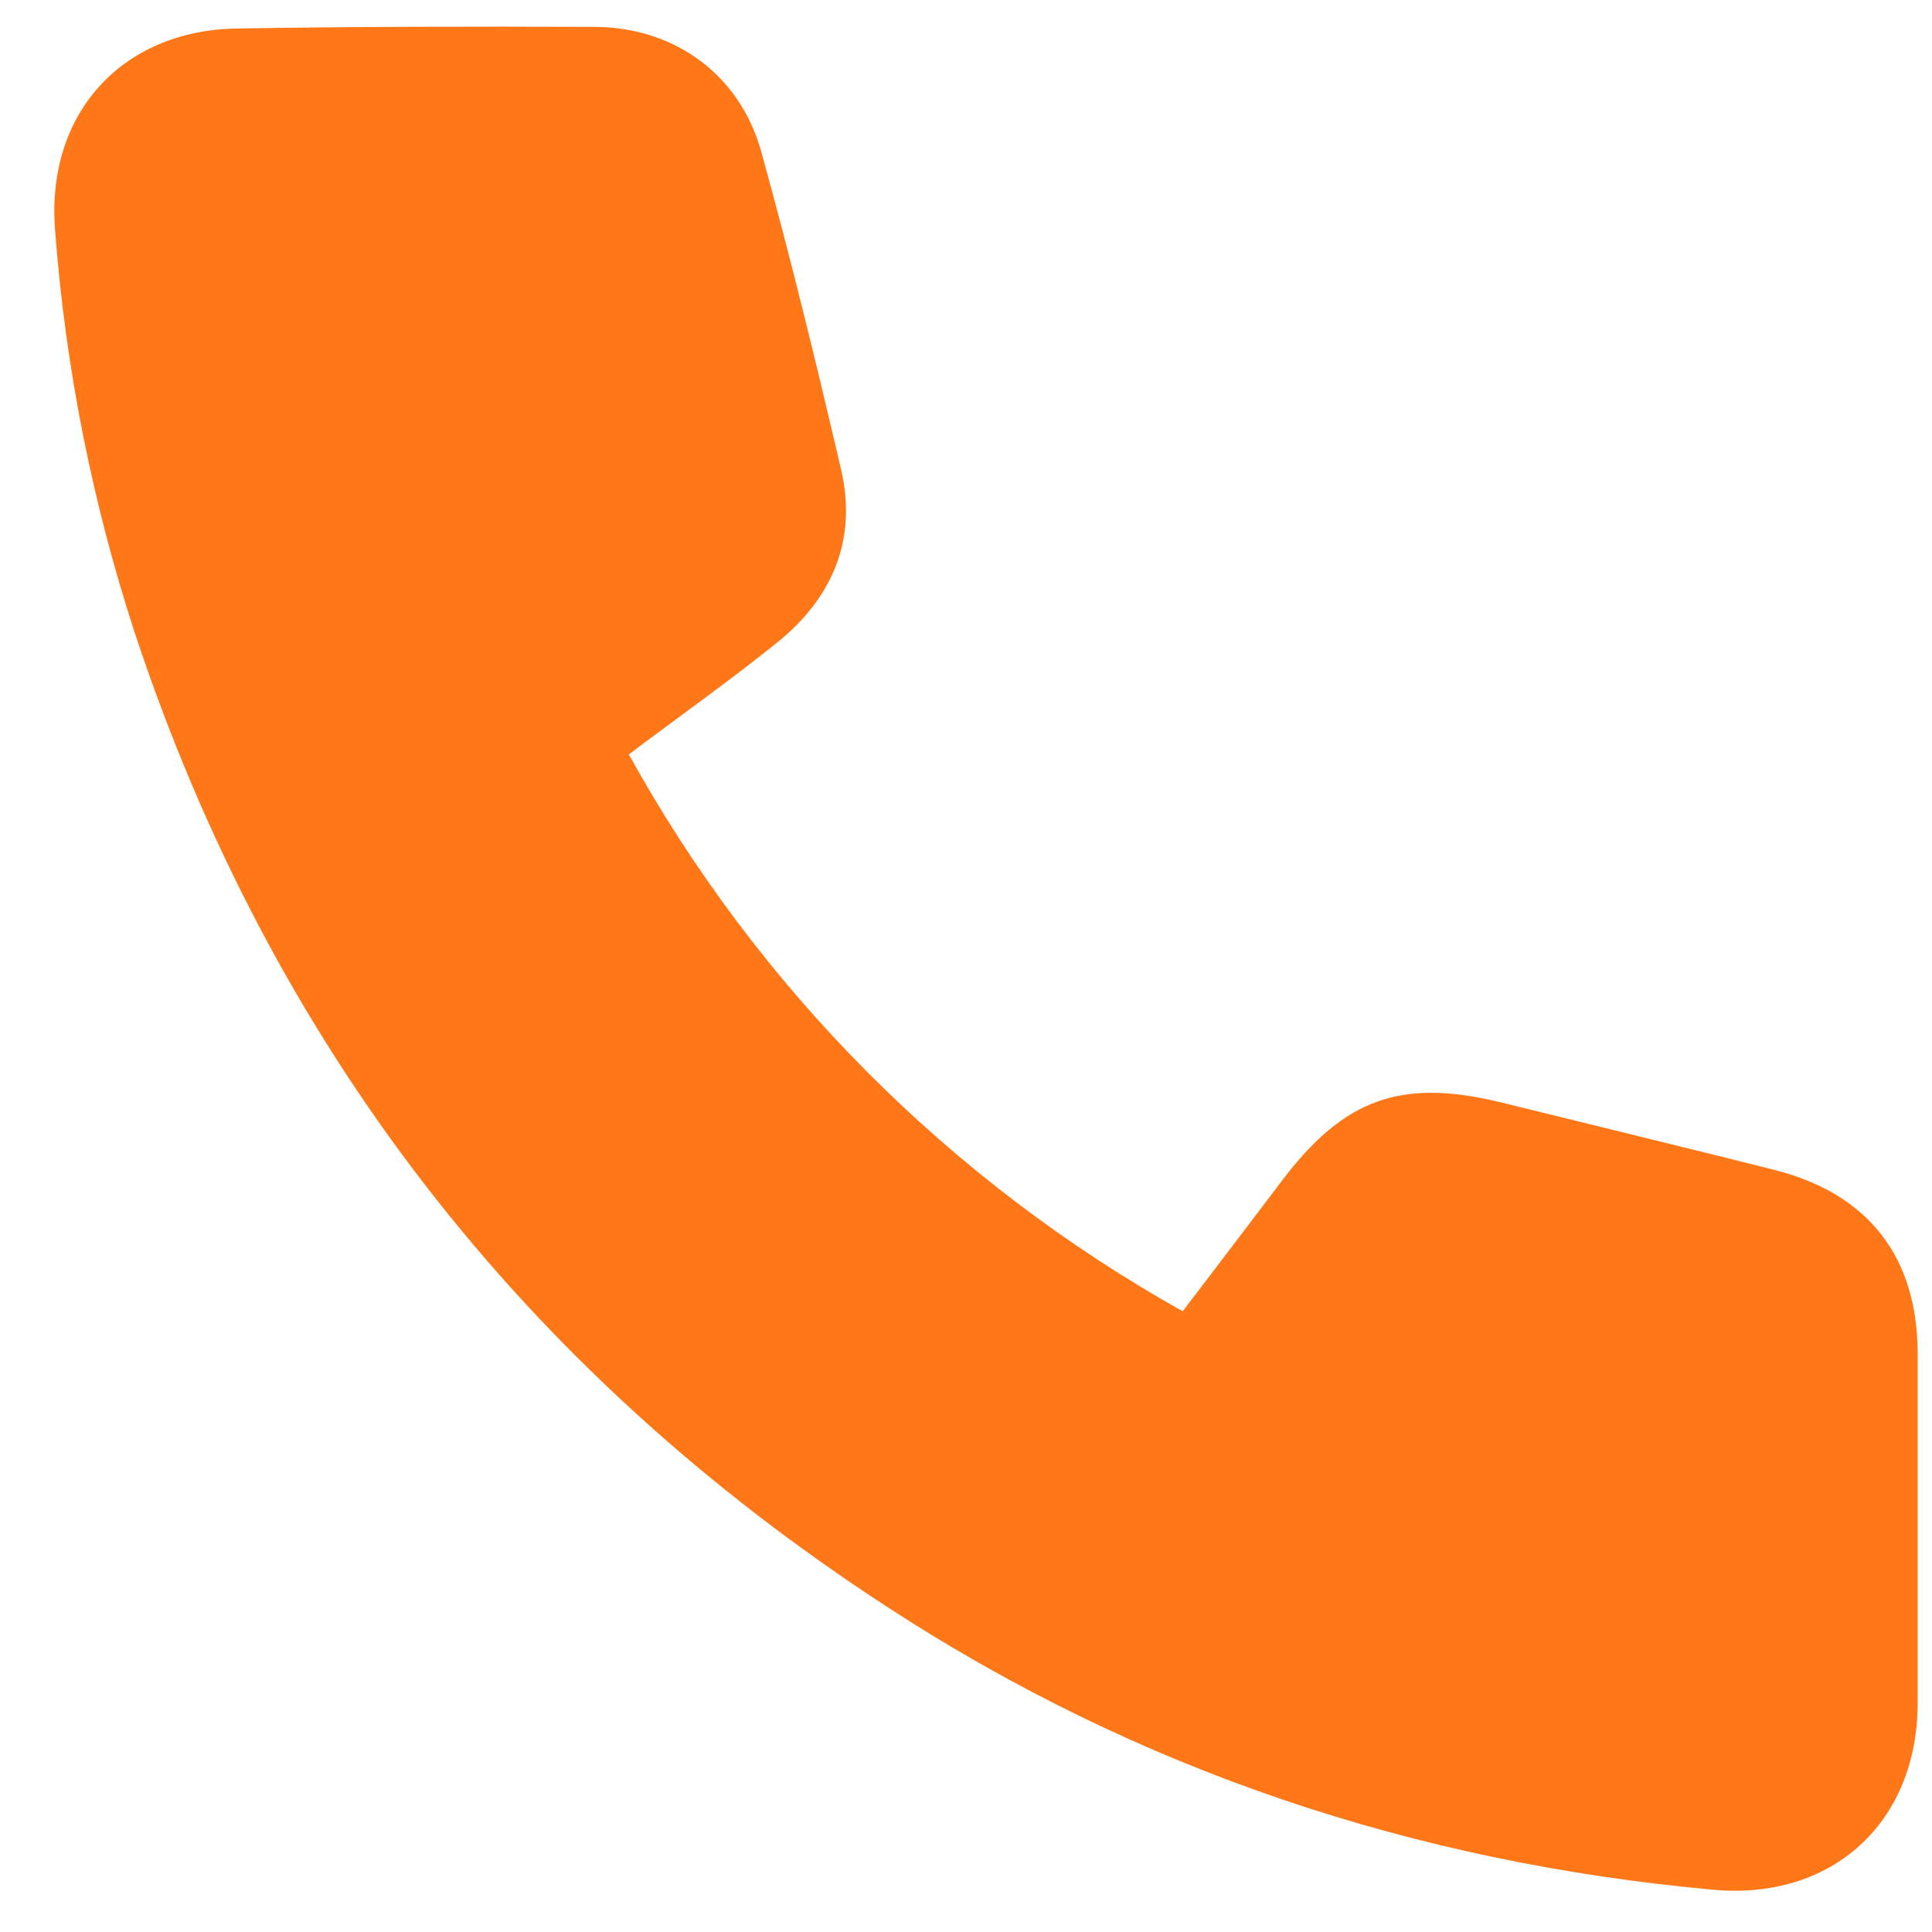 <?xml version="1.0" encoding="UTF-8"?> <svg xmlns="http://www.w3.org/2000/svg" width="31" height="31" viewBox="0 0 31 31" fill="none"> <path d="M10.09 12.105C12.161 15.854 15.24 18.948 18.977 21.04C19.509 20.34 20.037 19.651 20.56 18.958C21.569 17.62 22.485 17.294 24.11 17.695C25.561 18.054 27.016 18.405 28.465 18.77C29.978 19.151 30.767 20.166 30.77 21.717C30.77 23.59 30.77 25.459 30.77 27.324C30.77 29.241 29.4 30.495 27.493 30.322C22.701 29.888 18.255 28.406 14.228 25.779C8.396 21.981 4.353 16.774 2.163 10.156C1.481 8.066 1.051 5.901 0.885 3.708C0.729 1.835 1.945 0.487 3.802 0.457C5.709 0.426 7.616 0.424 9.523 0.431C10.823 0.431 11.875 1.197 12.217 2.442C12.685 4.128 13.098 5.827 13.495 7.53C13.759 8.663 13.353 9.604 12.46 10.318C11.705 10.924 10.909 11.489 10.09 12.105Z" fill="#FF7717"></path> </svg> 